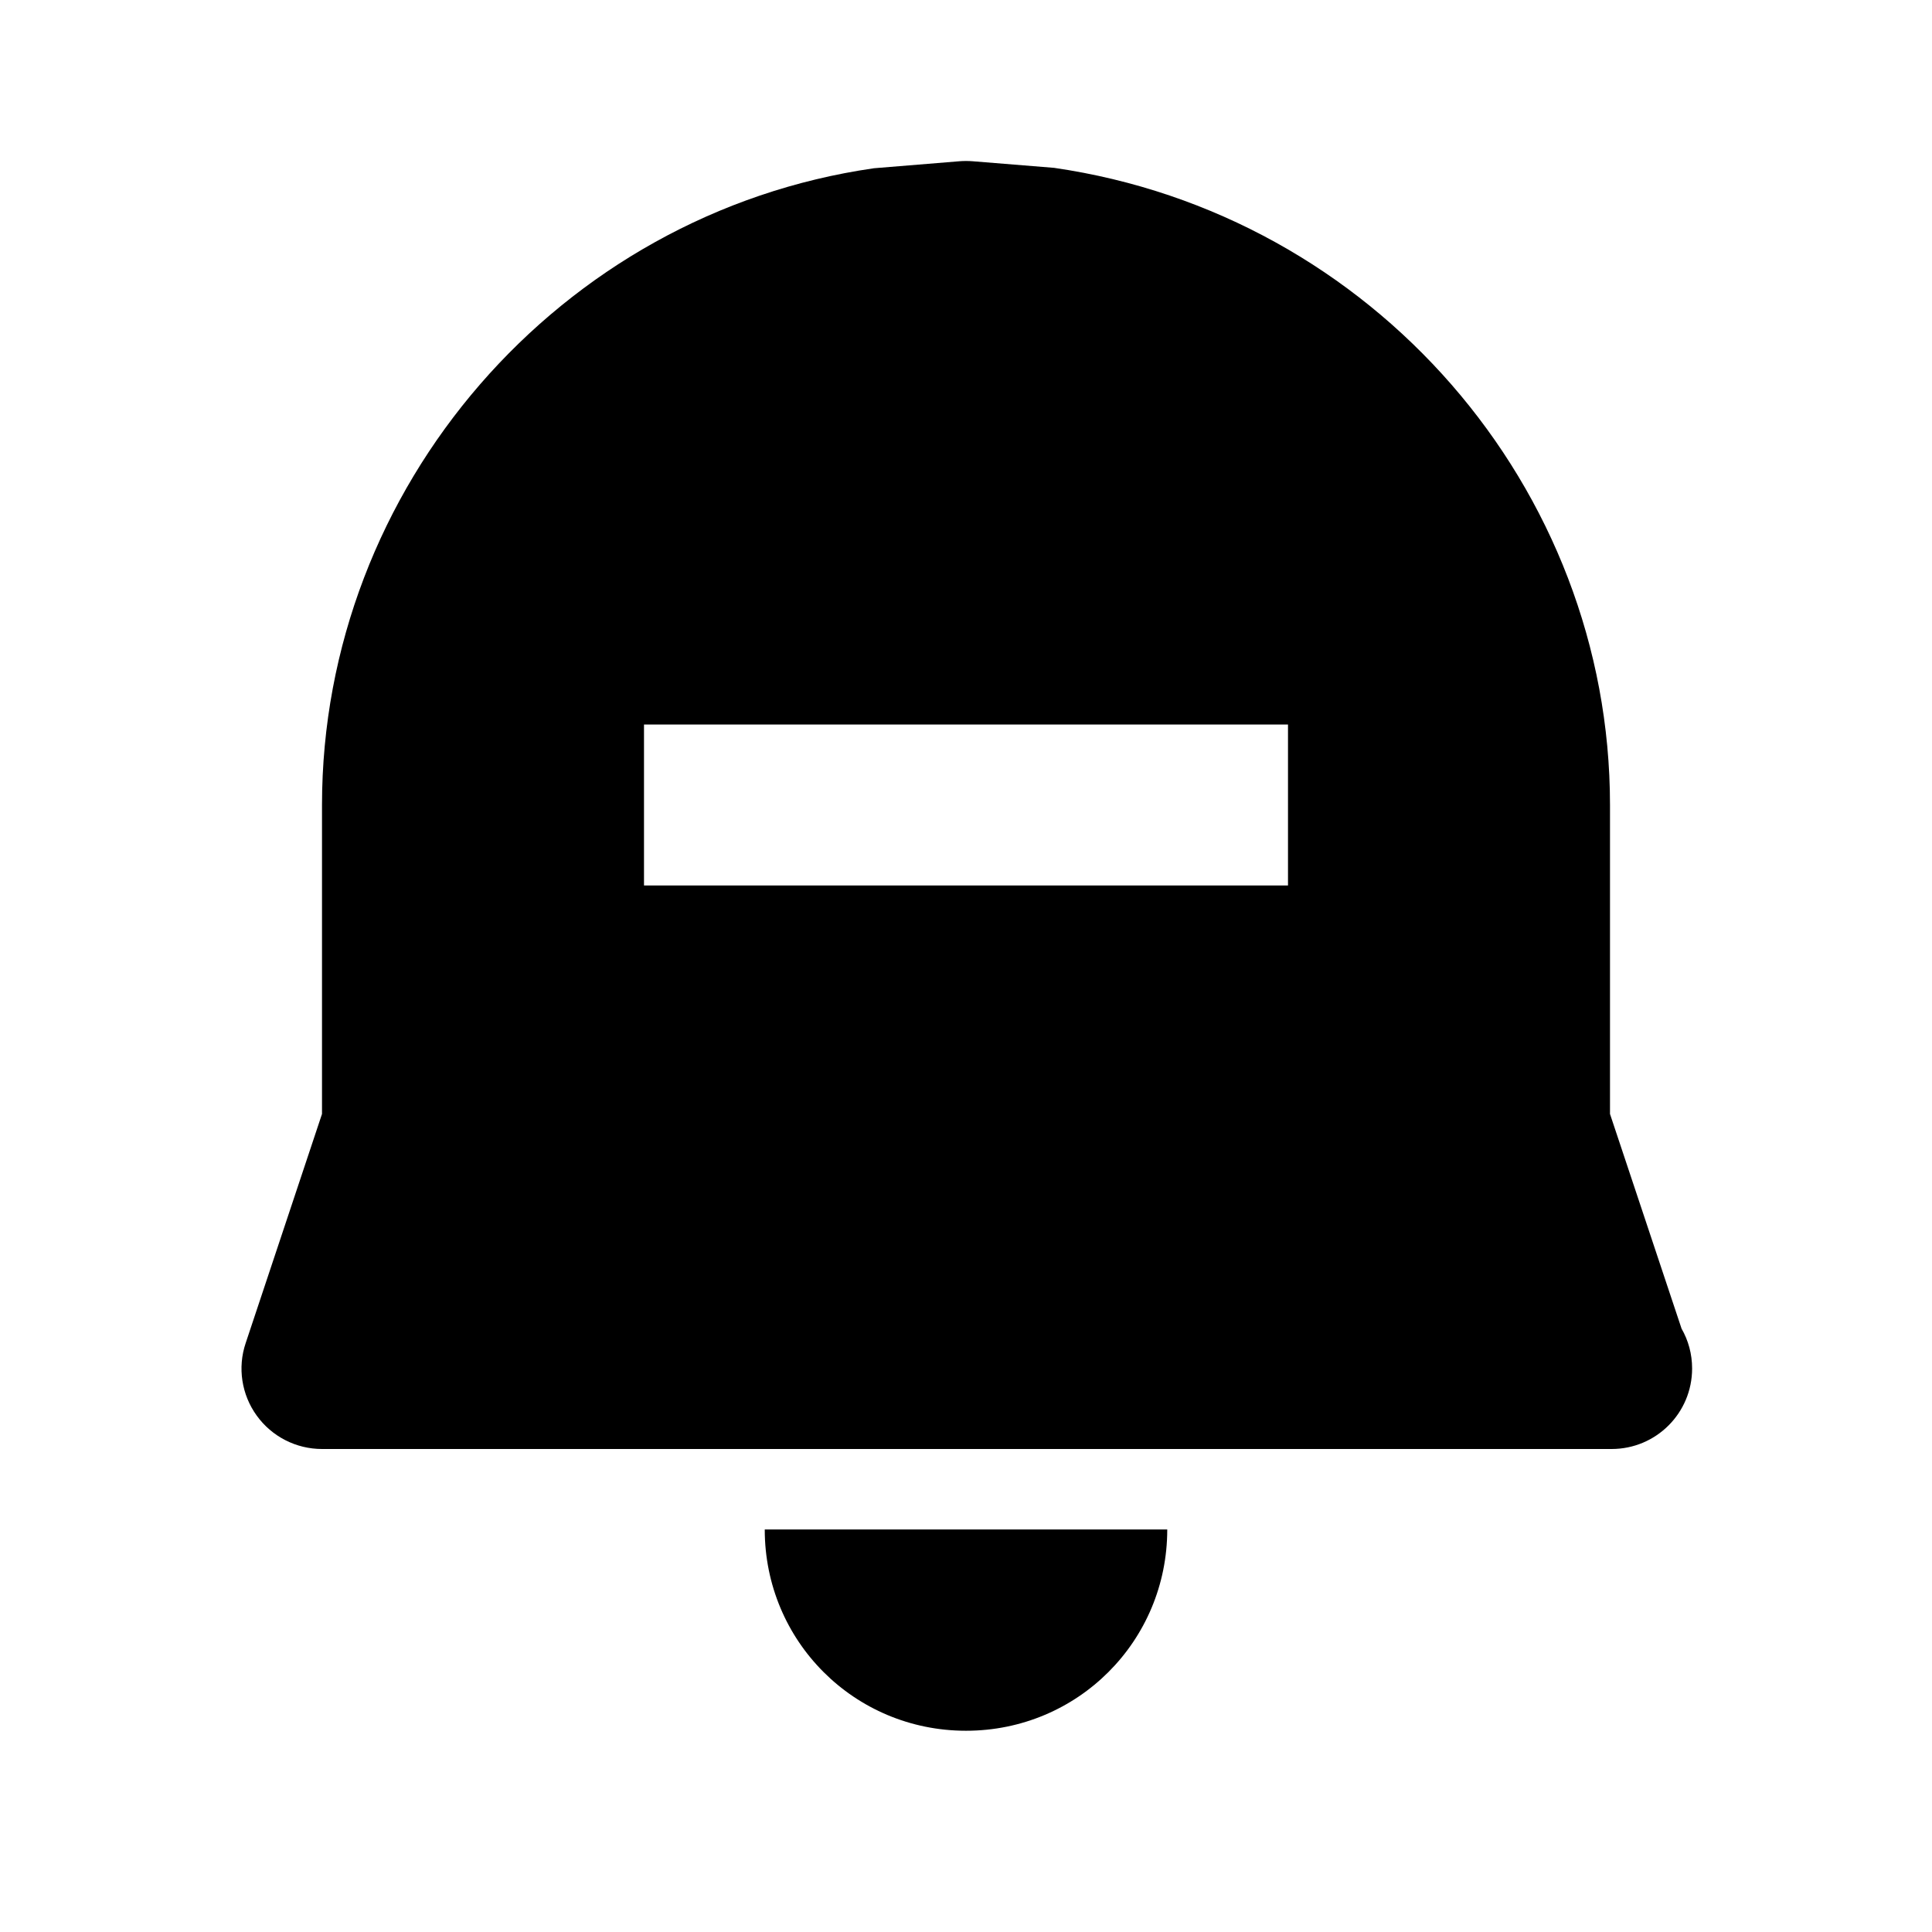 <svg xmlns="http://www.w3.org/2000/svg" width="24" height="24" viewBox="0 0 24 24"><path d="M20 13.838V10c0-3.94-2.942-7.34-6.906-7.915l-1.013-.082c-.054-.004-.107-.004-.161 0L10.857 2.09C6.948 2.652 4 6.053 4 10v3.838l-.948 2.846c-.103.305-.051.641.137.901C3.377 17.846 3.679 18 4 18h16c.008 0 .015.001.02 0 .553 0 1-.447 1-1 0-.18-.047-.349-.131-.495L20 13.838zM16 11H8V9h8V11zM12 21.5c1.387 0 2.5-1.113 2.5-2.5h-5C9.5 20.387 10.613 21.5 12 21.5z"/></svg>